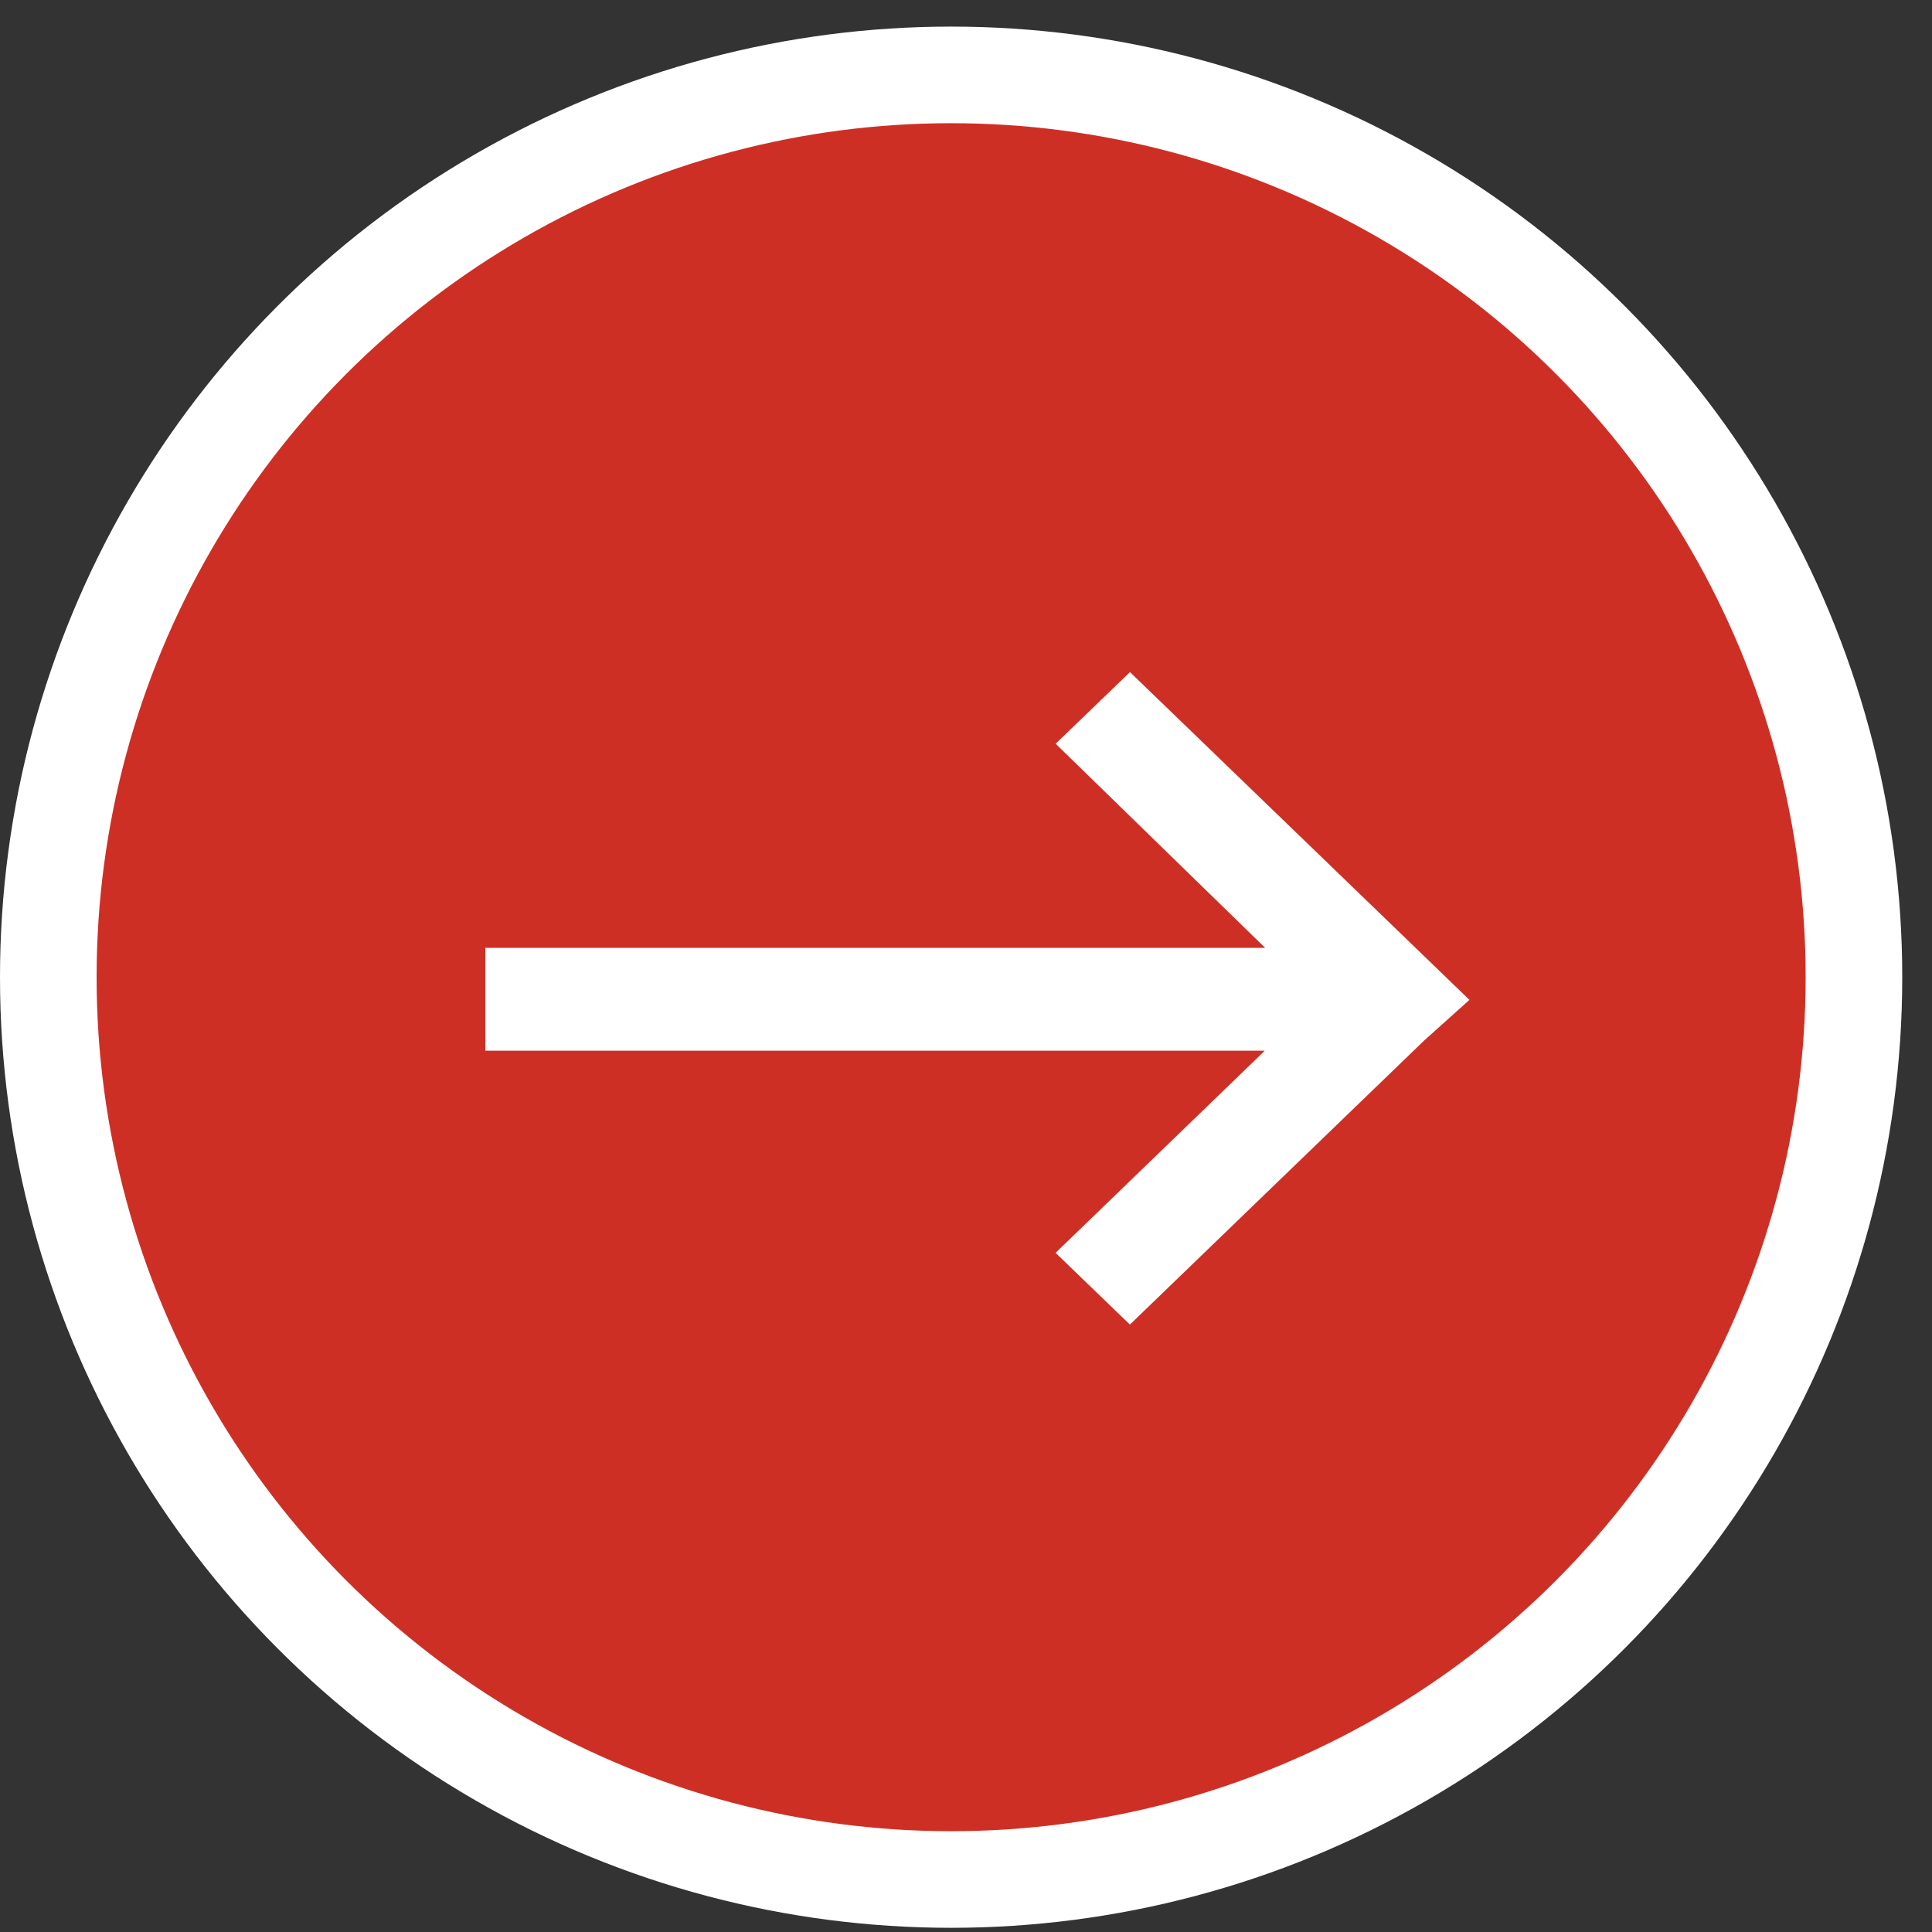 <svg width="30" height="30" xmlns="http://www.w3.org/2000/svg"><rect width="100%" height="100%" fill="#333333" stroke="none"/><g transform="translate(0 .413)" stroke="#FFF" fill="none" fill-rule="evenodd"><ellipse stroke-width="1.5" fill="#CE2F25" cx="14.769" cy="14.761" rx="14.019" ry="14.011"/><path stroke-width=".682" fill="#FFF" fill-rule="nonzero" d="M7.877 14.646h12.607l-3.602-3.509.664-.64 4.329 4.18.442.427-.442.397-4.33 4.18-.663-.64 3.602-3.48H7.877z"/></g></svg>